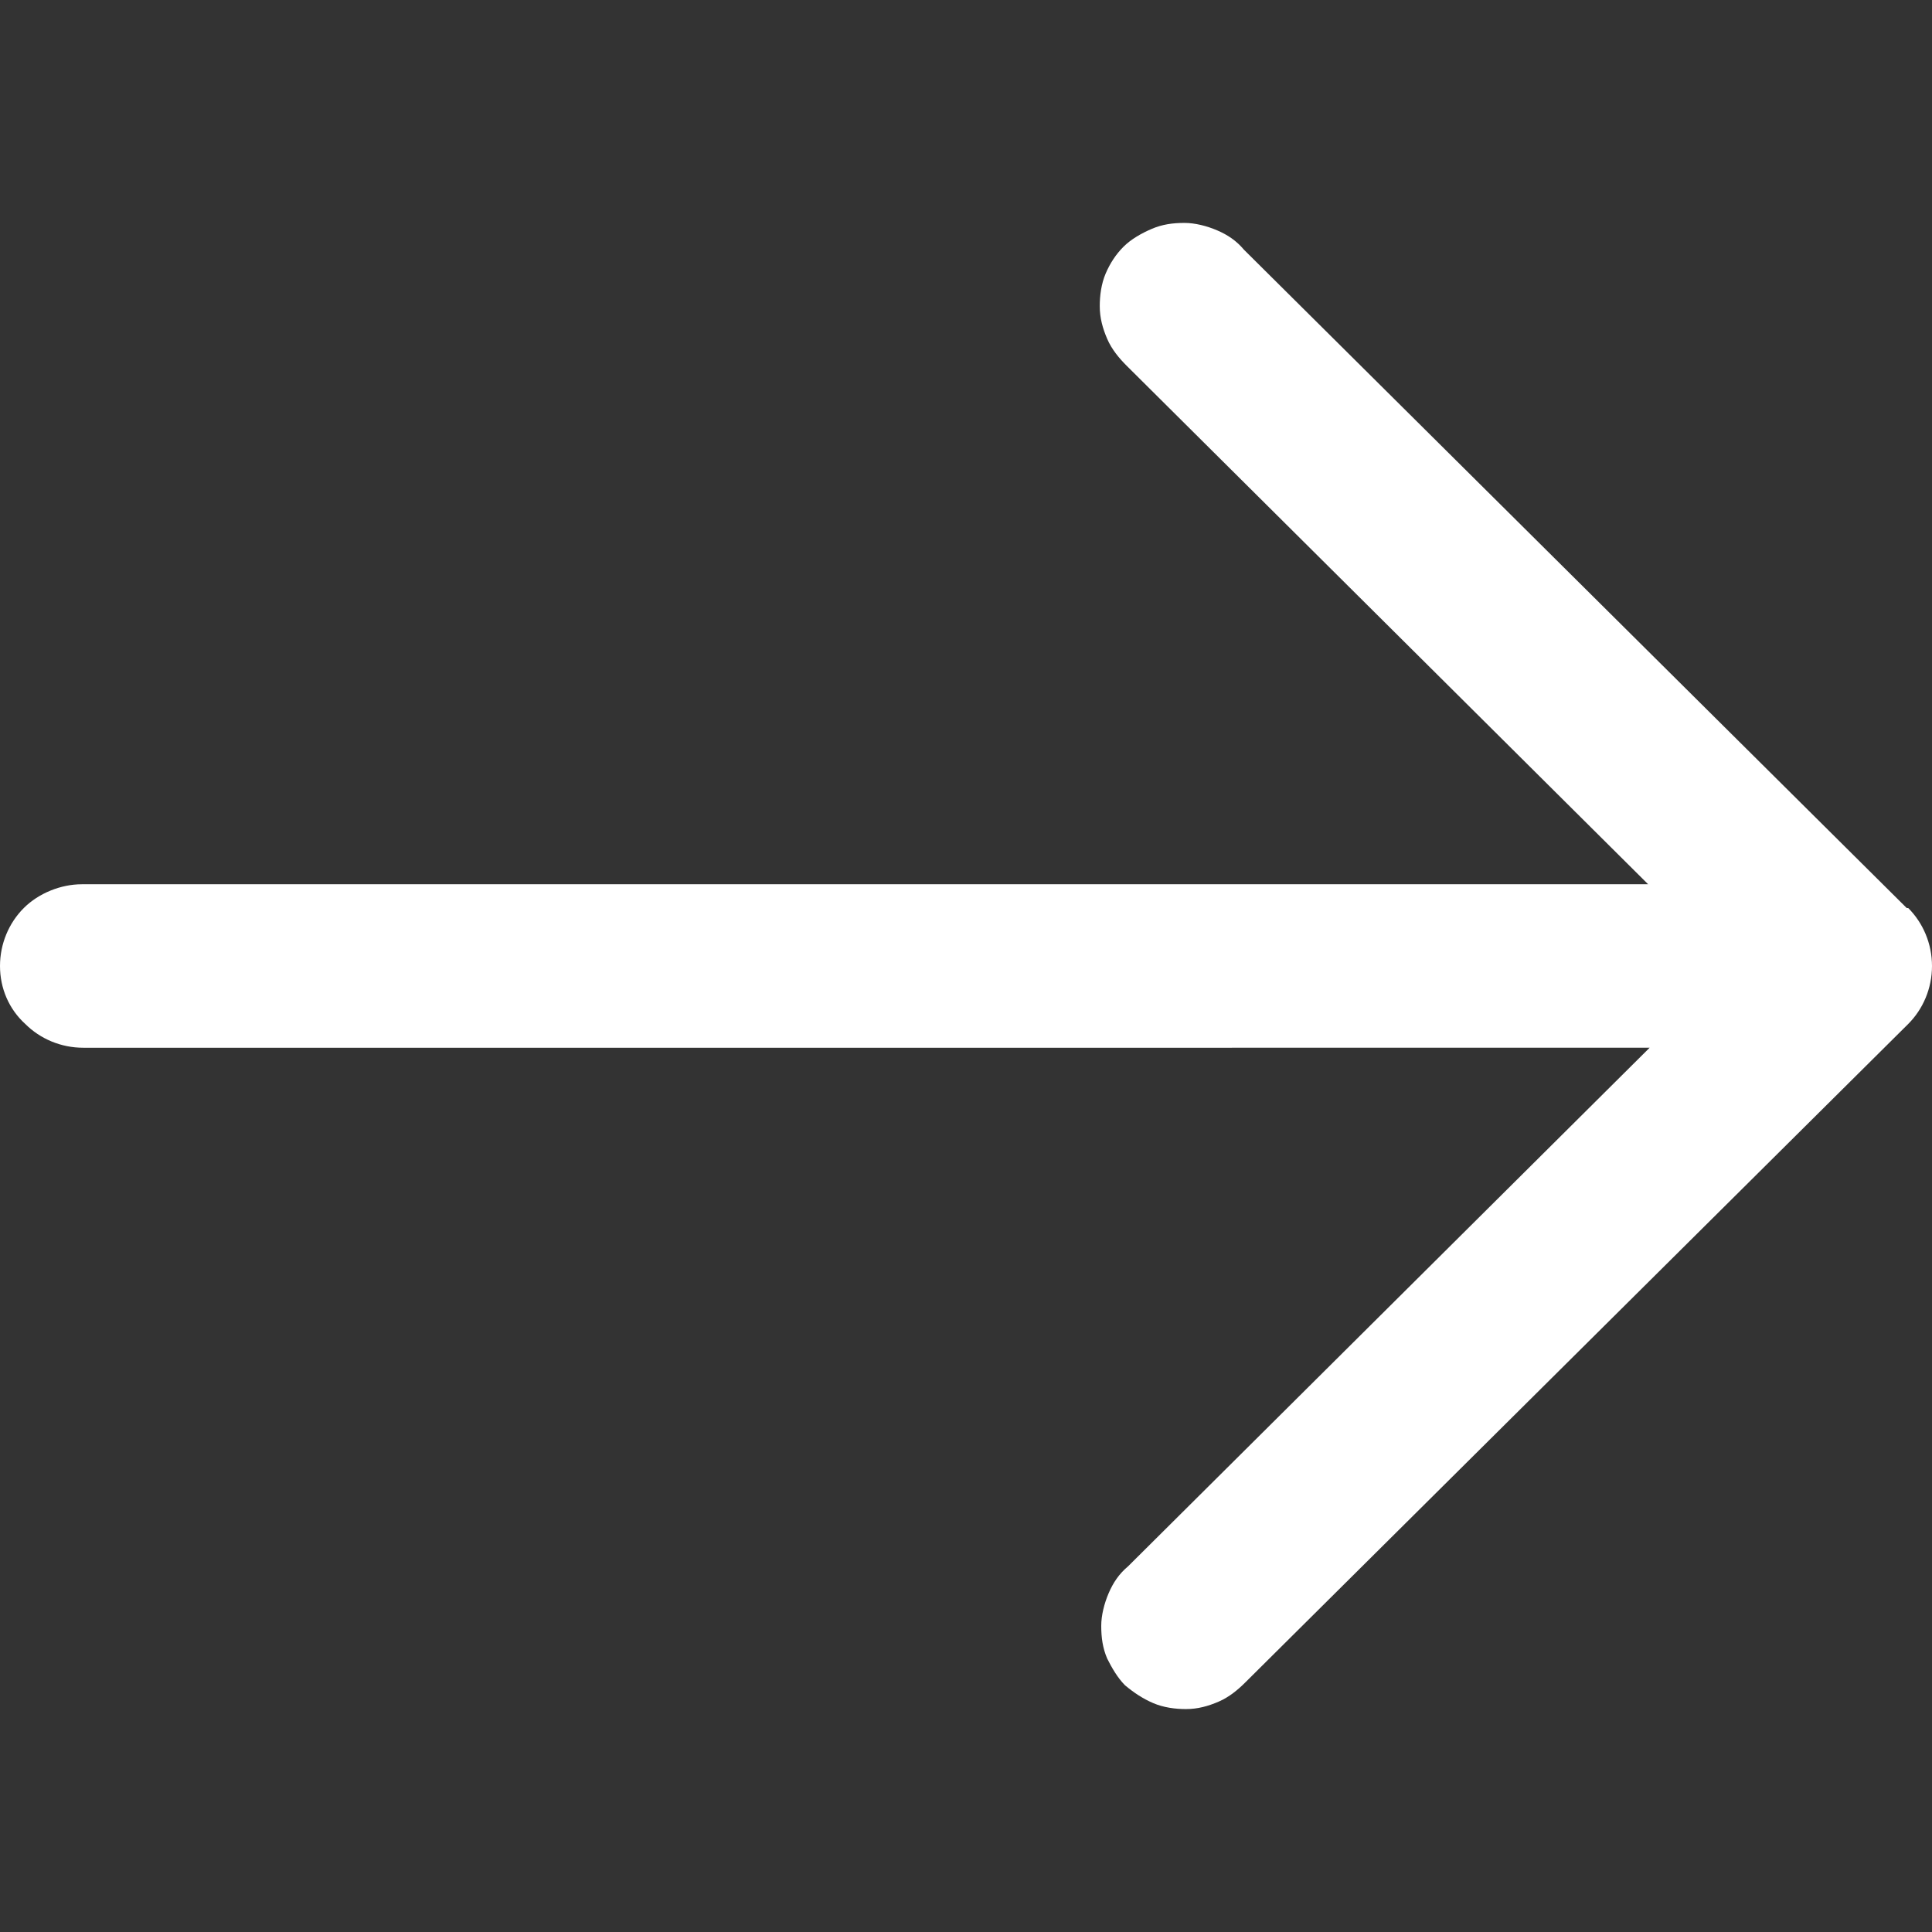 <svg xmlns="http://www.w3.org/2000/svg" viewBox="0 0 13 13" width="13" height="13" fill="#fff"><rect x="0" y="0" width="13" height="13" fill="#333333" stroke="none"/><path d="M12.84,6.11c.1.1.16.24.16.39s-.06.29-.16.39l-4.46,4.43c-.05.05-.11.1-.18.13-.07.03-.14.05-.22.05-.07,0-.15-.01-.22-.04-.07-.03-.13-.07-.19-.12-.05-.05-.09-.12-.12-.18-.03-.07-.04-.14-.04-.22,0-.07.02-.15.05-.22.03-.07.07-.13.13-.18l3.51-3.49H.56c-.15,0-.29-.06-.39-.16C.06,6.79,0,6.65,0,6.5s.06-.29.16-.39c.1-.1.25-.16.39-.16h10.54l-3.51-3.49c-.05-.05-.1-.11-.13-.18-.03-.07-.05-.14-.05-.22,0-.07.01-.15.04-.22.03-.07.07-.13.12-.18.05-.05.12-.09.19-.12.07-.03.14-.04.22-.04.07,0,.15.02.22.05.07.03.13.07.18.13l4.46,4.43Z"/></svg>
